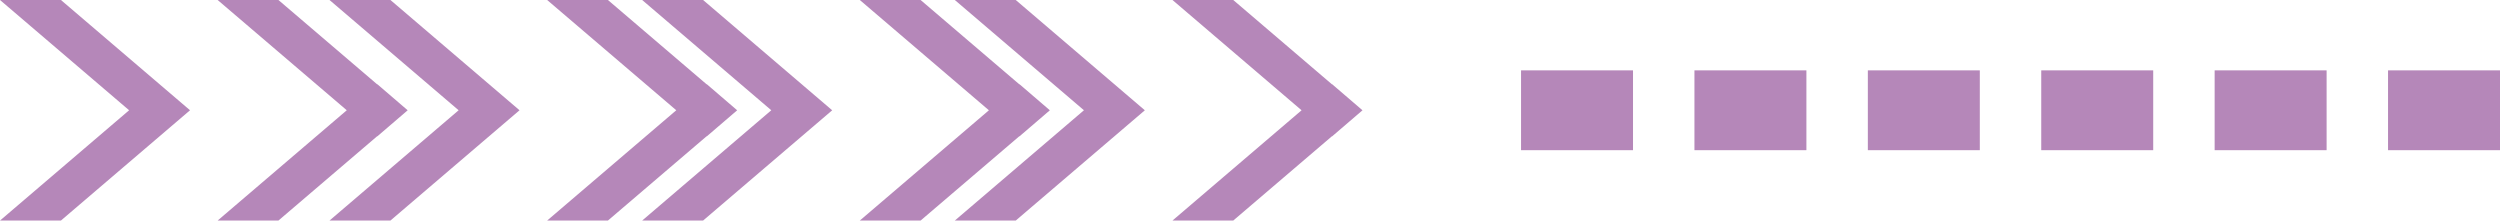 <svg xmlns="http://www.w3.org/2000/svg" width="420.595" height="37.105" viewBox="0 0 420.595 37.105">
  <g id="_2-2" data-name="2-2" transform="translate(-6546.404 -19305.967)">
    <path id="路径_51435" data-name="路径 51435" d="M55.466,284.355H45.24L66.963,265.8,45.24,247.25H55.466l16.609,14.185.024-.021,5.111,4.39L72.1,270.191l-.024-.021Z" transform="translate(6537.78 19058.717)" fill="#b587b9"/>
    <path id="路径_51436" data-name="路径 51436" d="M43.311,284.355H33.062L54.782,265.8,33.062,247.25h10.25L65.031,265.8Z" transform="translate(6513.343 19058.717)" fill="#b587b9"/>
    <path id="路径_51437" data-name="路径 51437" d="M73.9,284.355H63.677L85.4,265.8,63.677,247.25H73.9l16.609,14.185.024-.021,5.111,4.39-5.111,4.387-.024-.021Z" transform="translate(6574.778 19058.717)" fill="#b587b9"/>
    <path id="路径_51438" data-name="路径 51438" d="M61.748,284.355H51.5L73.222,265.8,51.5,247.25h10.25L83.468,265.8Z" transform="translate(6550.34 19058.717)" fill="#b587b9"/>
    <path id="路径_51439" data-name="路径 51439" d="M91.4,284.355H81.172l21.72-18.551L81.172,247.25H91.4l16.609,14.185.024-.021,5.111,4.39-5.111,4.387-.024-.021Z" transform="translate(6609.884 19058.717)" fill="#b587b9"/>
    <path id="路径_51440" data-name="路径 51440" d="M79.243,284.355H68.994L90.717,265.8,68.994,247.25h10.25l21.72,18.554Z" transform="translate(6585.446 19058.717)" fill="#b587b9"/>
    <path id="路径_51441" data-name="路径 51441" d="M108.893,284.355H98.667l21.72-18.551L98.667,247.25h10.226L125.5,261.436l.024-.021,5.111,4.39-5.111,4.387-.024-.021Z" transform="translate(6644.99 19058.717)" fill="#b587b9"/>
    <path id="路径_51442" data-name="路径 51442" d="M96.738,284.355H86.488L108.211,265.8,86.488,247.25h10.25l21.72,18.554Z" transform="translate(6620.552 19058.717)" fill="#b587b9"/>
    <rect id="矩形_10052" data-name="矩形 10052" width="18.837" height="13.428" transform="translate(6948.163 19317.805)" fill="#b587b9"/>
    <rect id="矩形_10054" data-name="矩形 10054" width="18.837" height="13.428" transform="translate(6918.99 19317.805)" fill="none"/>
    <rect id="矩形_10056" data-name="矩形 10056" width="18.837" height="13.428" transform="translate(6889.819 19317.805)" fill="none"/>
    <rect id="矩形_10058" data-name="矩形 10058" width="18.837" height="13.428" transform="translate(6860.646 19317.805)" fill="none"/>
    <rect id="矩形_10059" data-name="矩形 10059" width="18.837" height="13.428" transform="translate(6831.474 19317.805)" fill="#b587b9"/>
    <rect id="矩形_10061" data-name="矩形 10061" width="18.837" height="13.428" transform="translate(6802.301 19317.805)" fill="#b587b9"/>
    <rect id="矩形_14662" data-name="矩形 14662" width="18.837" height="13.428" transform="translate(6918.991 19317.805)" fill="#b587b9"/>
    <rect id="矩形_14663" data-name="矩形 14663" width="18.837" height="13.428" transform="translate(6889.819 19317.805)" fill="#b587b9"/>
    <rect id="矩形_14664" data-name="矩形 14664" width="18.837" height="13.428" transform="translate(6860.646 19317.805)" fill="#b587b9"/>
  </g>
</svg>
